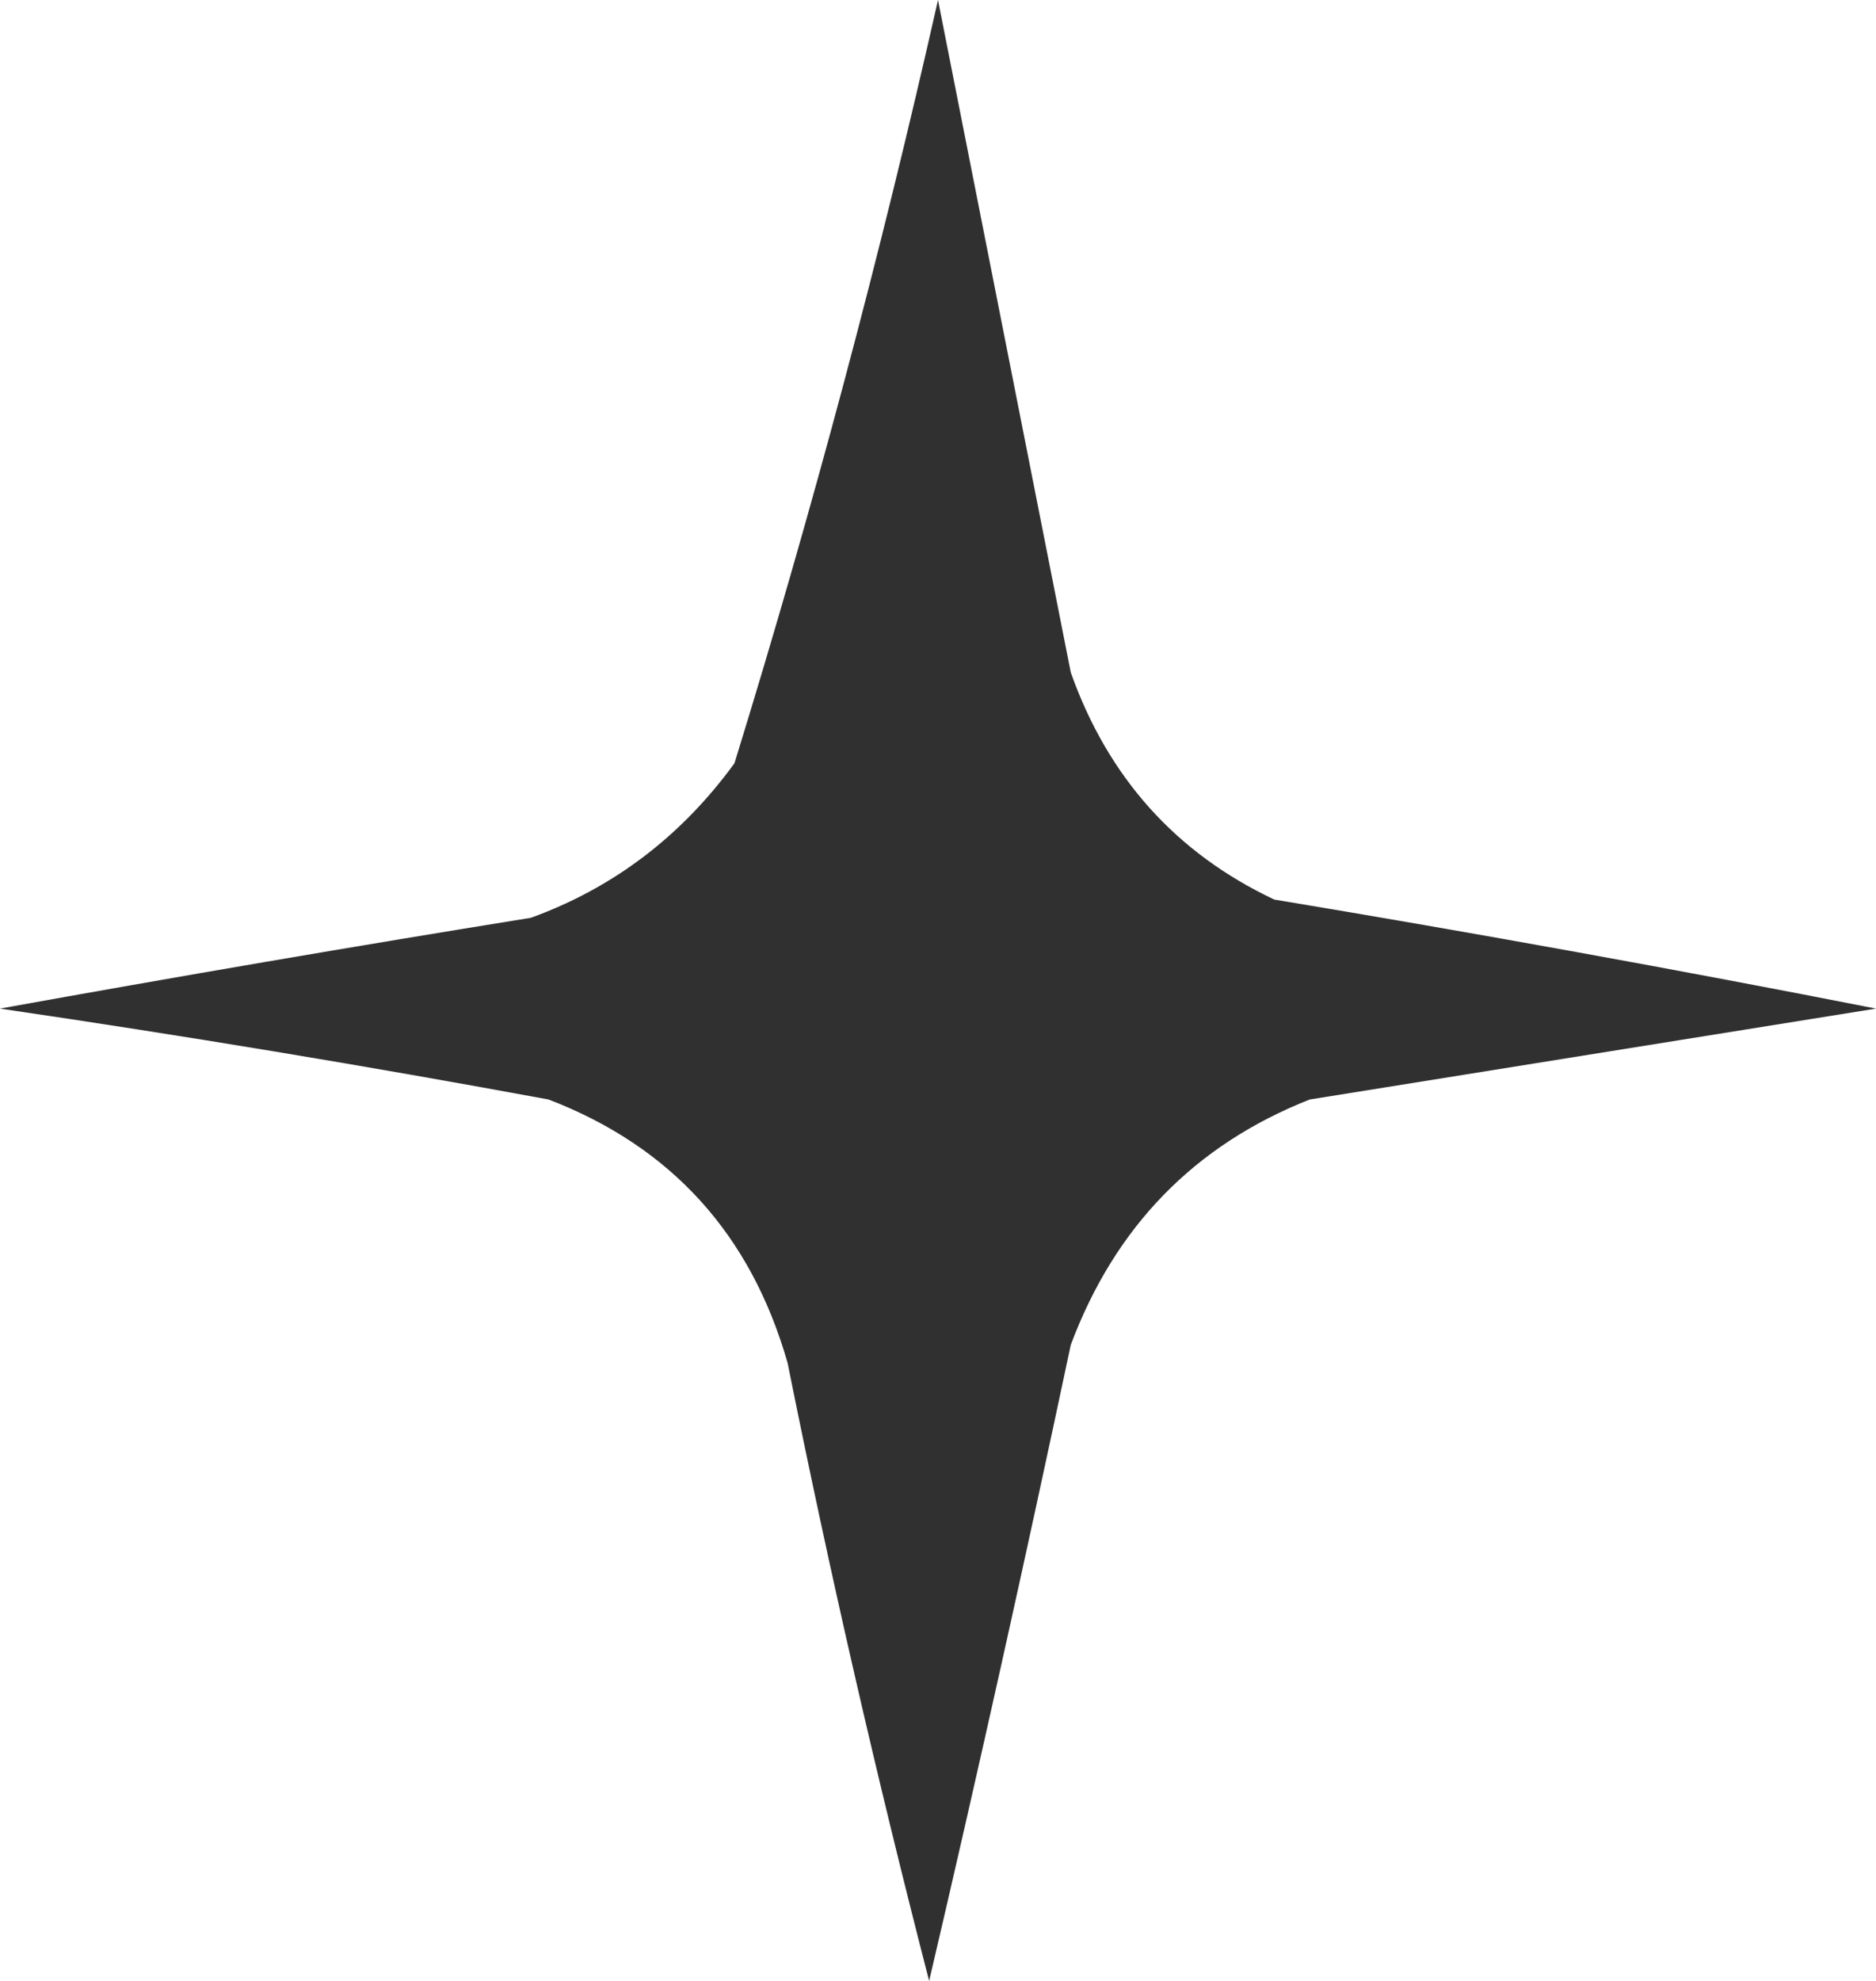 <?xml version="1.0" encoding="UTF-8"?> <svg xmlns="http://www.w3.org/2000/svg" width="18" height="19" viewBox="0 0 18 19" fill="none"><path fill-rule="evenodd" clip-rule="evenodd" d="M9 0C8.448 2.45 7.797 4.89 7.047 7.321C6.536 8.022 5.885 8.516 5.094 8.803C3.394 9.077 1.695 9.368 0 9.674C1.76 9.932 3.515 10.223 5.264 10.546C6.441 10.998 7.205 11.841 7.557 13.073C7.956 15.062 8.409 17.038 8.915 19C9.39 16.971 9.842 14.938 10.274 12.899C10.698 11.766 11.462 10.982 12.566 10.546C14.377 10.255 16.188 9.965 18 9.674C16.081 9.297 14.156 8.949 12.226 8.628C11.282 8.182 10.631 7.456 10.274 6.45C9.848 4.294 9.424 2.144 9 0Z" fill="#303030"></path></svg> 